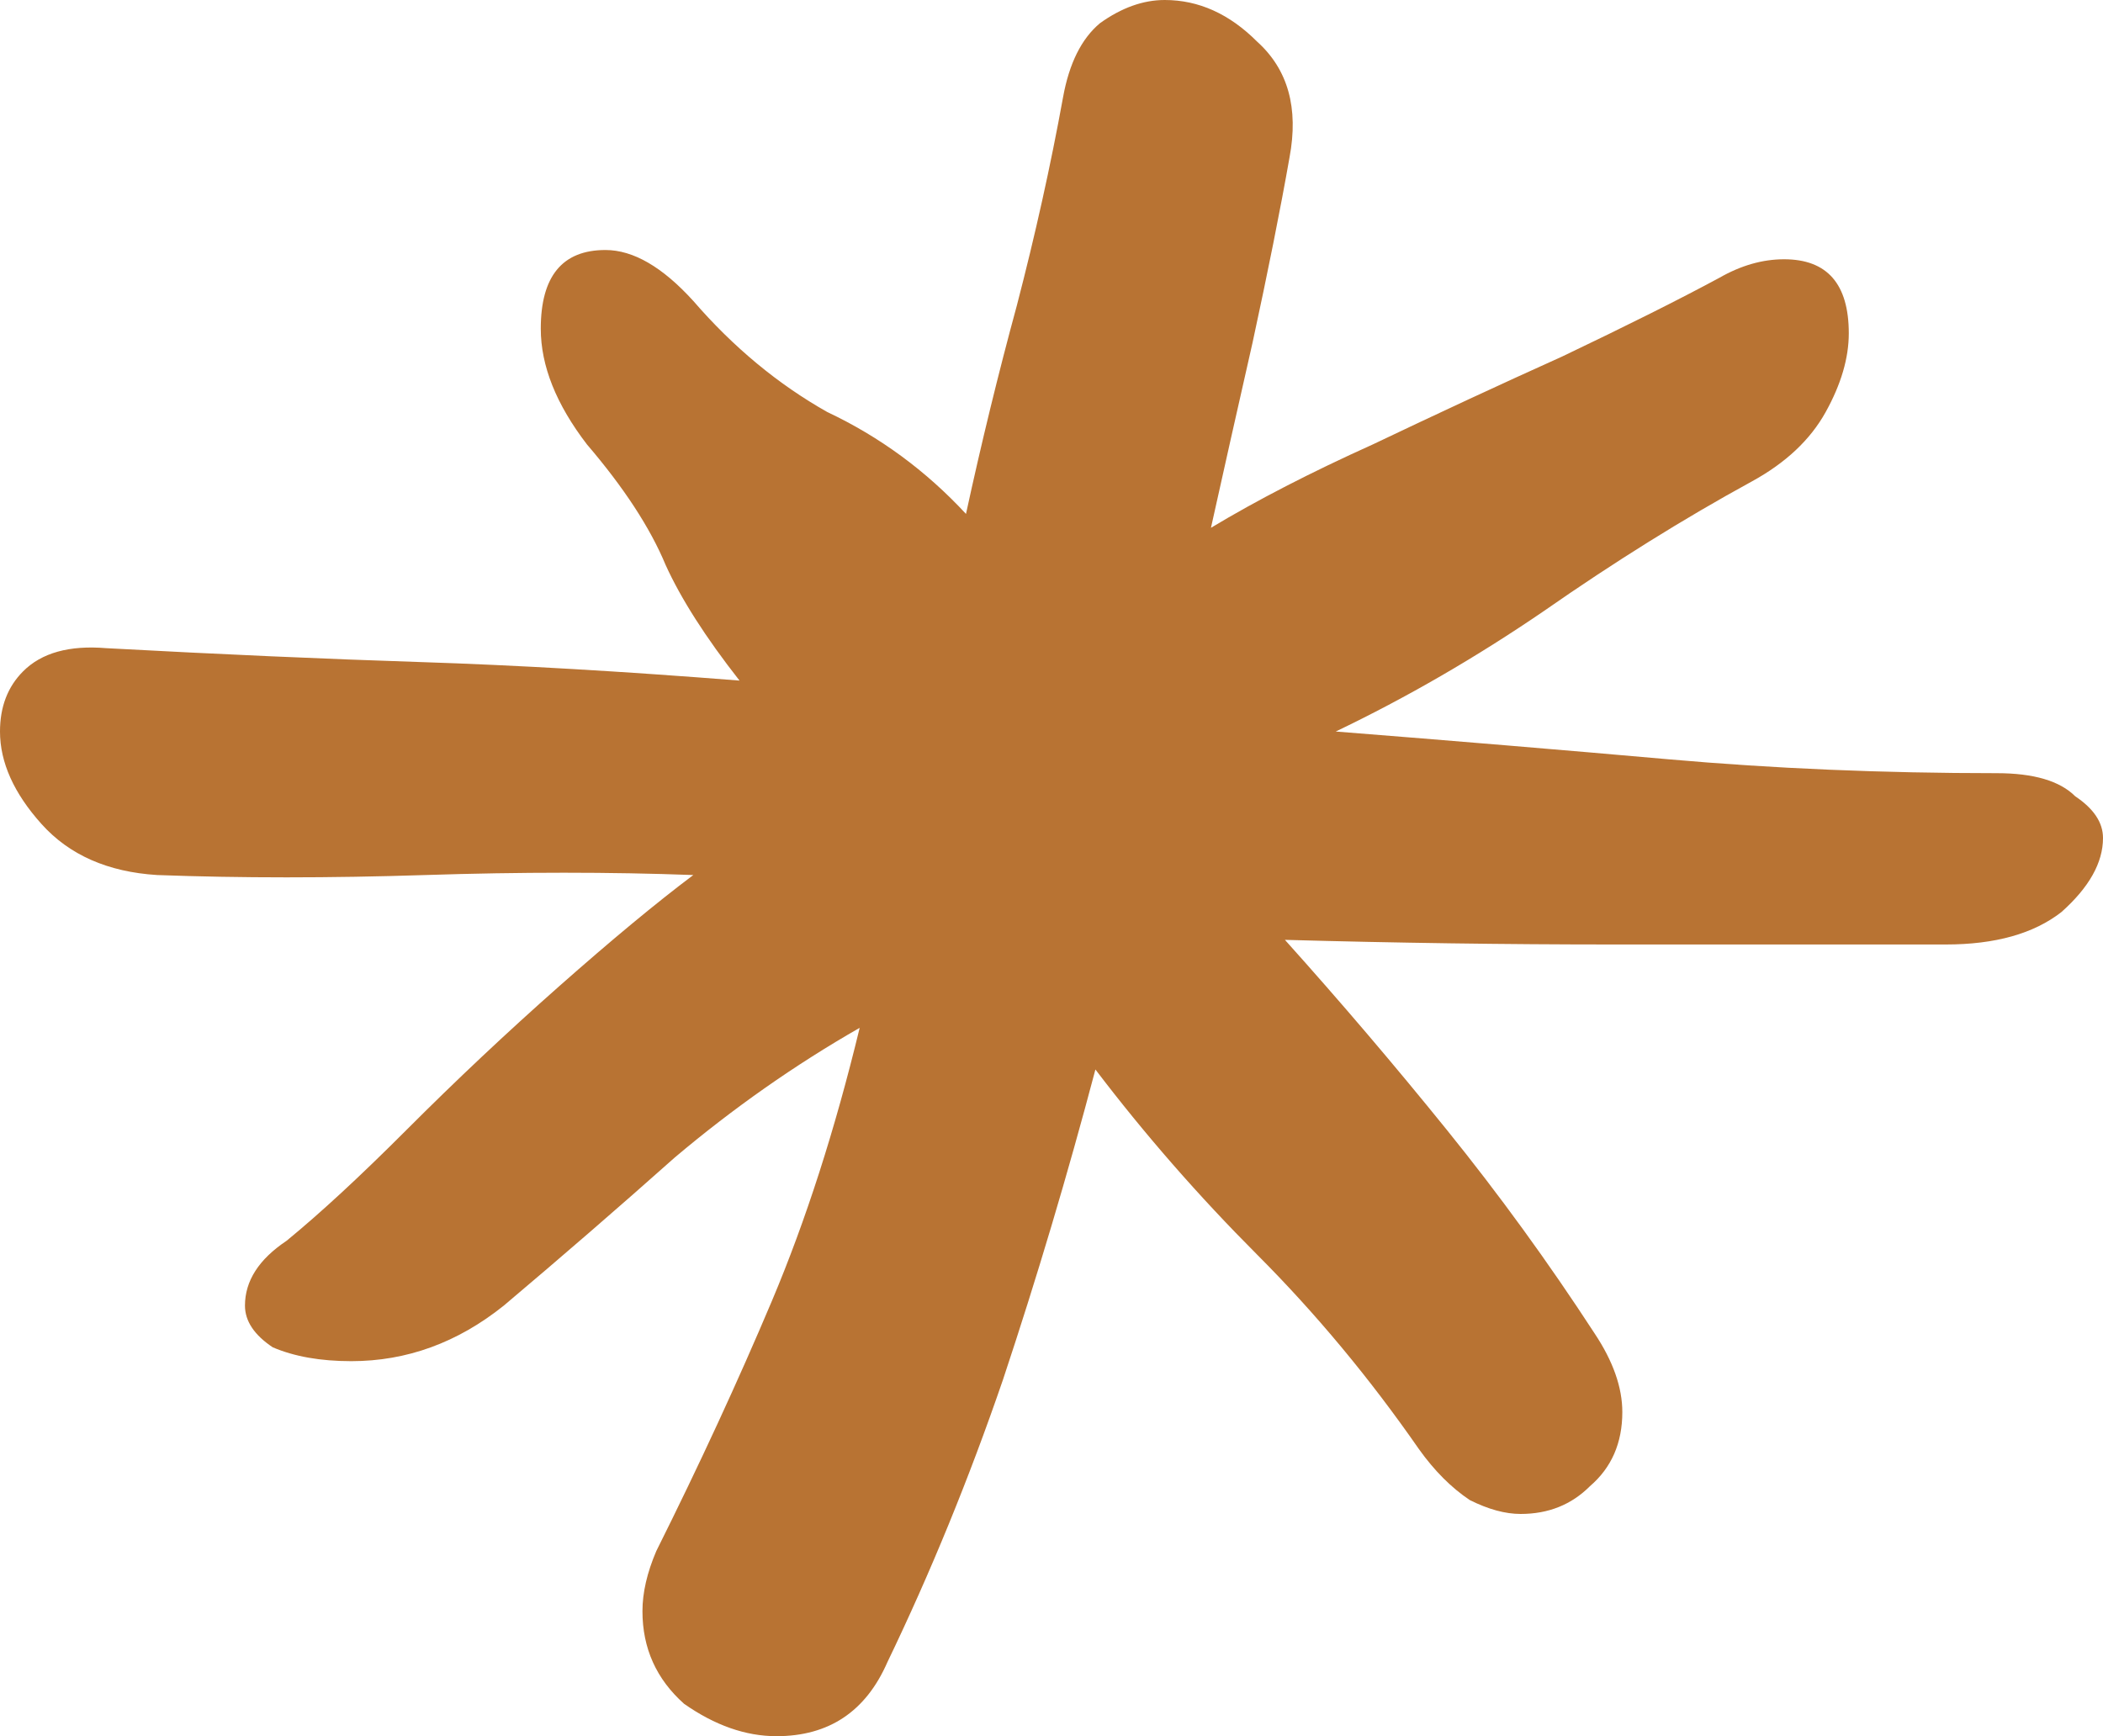 <svg width="109" height="90" viewBox="0 0 109 90" fill="none" xmlns="http://www.w3.org/2000/svg">
<path d="M40.246 90C38.649 90 37.052 89.44 35.455 88.32C34.018 87.04 33.299 85.44 33.299 83.52C33.299 82.56 33.538 81.52 34.018 80.4C36.254 75.92 38.25 71.6 40.007 67.44C41.763 63.28 43.281 58.56 44.558 53.28C41.204 55.2 38.01 57.44 34.976 60C32.101 62.56 29.146 65.12 26.112 67.68C23.716 69.6 21.081 70.56 18.207 70.56C16.61 70.56 15.252 70.32 14.134 69.84C13.176 69.2 12.697 68.48 12.697 67.68C12.697 66.4 13.415 65.28 14.853 64.32C16.61 62.88 18.686 60.96 21.081 58.56C23.637 56 26.272 53.52 28.987 51.12C31.702 48.72 34.018 46.8 35.934 45.36C31.622 45.2 26.991 45.2 22.04 45.36C17.089 45.52 12.457 45.52 8.145 45.36C5.59 45.2 3.593 44.32 2.156 42.72C0.719 41.12 0 39.52 0 37.92C0 36.64 0.399 35.6 1.198 34.8C2.156 33.84 3.593 33.44 5.51 33.6C11.419 33.92 16.849 34.16 21.8 34.32C26.751 34.48 32.261 34.8 38.33 35.28C36.573 33.04 35.295 31.04 34.497 29.28C33.698 27.36 32.341 25.28 30.424 23.04C28.827 20.96 28.029 18.96 28.029 17.04C28.029 14.32 29.146 12.96 31.382 12.96C32.82 12.96 34.337 13.84 35.934 15.6C38.01 18 40.326 19.92 42.881 21.36C45.596 22.64 47.992 24.4 50.068 26.64C50.867 22.96 51.745 19.36 52.703 15.84C53.661 12.16 54.46 8.56 55.099 5.04C55.418 3.28 56.057 2 57.015 1.2C58.133 0.4 59.251 0 60.369 0C62.126 0 63.723 0.72 65.16 2.16C66.757 3.6 67.317 5.6 66.837 8.16C66.358 10.88 65.719 14.08 64.921 17.76C64.122 21.28 63.404 24.48 62.765 27.36C65.16 25.92 67.955 24.48 71.149 23.04C74.503 21.44 77.777 19.92 80.971 18.48C84.325 16.88 87.04 15.52 89.117 14.4C90.234 13.76 91.352 13.44 92.47 13.44C94.706 13.44 95.824 14.72 95.824 17.28C95.824 18.56 95.425 19.92 94.626 21.36C93.828 22.8 92.55 24 90.793 24.96C87.28 26.88 83.686 29.12 80.013 31.68C76.5 34.08 72.906 36.16 69.233 37.92C75.302 38.4 81.051 38.88 86.481 39.36C91.911 39.84 97.581 40.08 103.49 40.08C105.407 40.08 106.764 40.48 107.563 41.28C108.521 41.92 109 42.64 109 43.44C109 44.72 108.281 46 106.844 47.28C105.407 48.4 103.41 48.96 100.855 48.96C95.106 48.96 89.356 48.96 83.607 48.96C78.017 48.96 72.347 48.88 66.598 48.72C69.472 51.92 72.267 55.2 74.982 58.56C77.697 61.92 80.253 65.44 82.648 69.12C83.607 70.56 84.086 71.92 84.086 73.2C84.086 74.8 83.527 76.08 82.409 77.04C81.451 78 80.253 78.48 78.815 78.48C78.017 78.48 77.138 78.24 76.18 77.76C75.222 77.12 74.344 76.24 73.545 75.12C70.99 71.44 68.195 68.08 65.16 65.04C62.126 62 59.331 58.8 56.776 55.44C55.339 60.88 53.741 66.24 51.985 71.52C50.228 76.64 48.231 81.52 45.996 86.16C44.878 88.72 42.961 90 40.246 90Z" fill="#B87333"/>
</svg>
